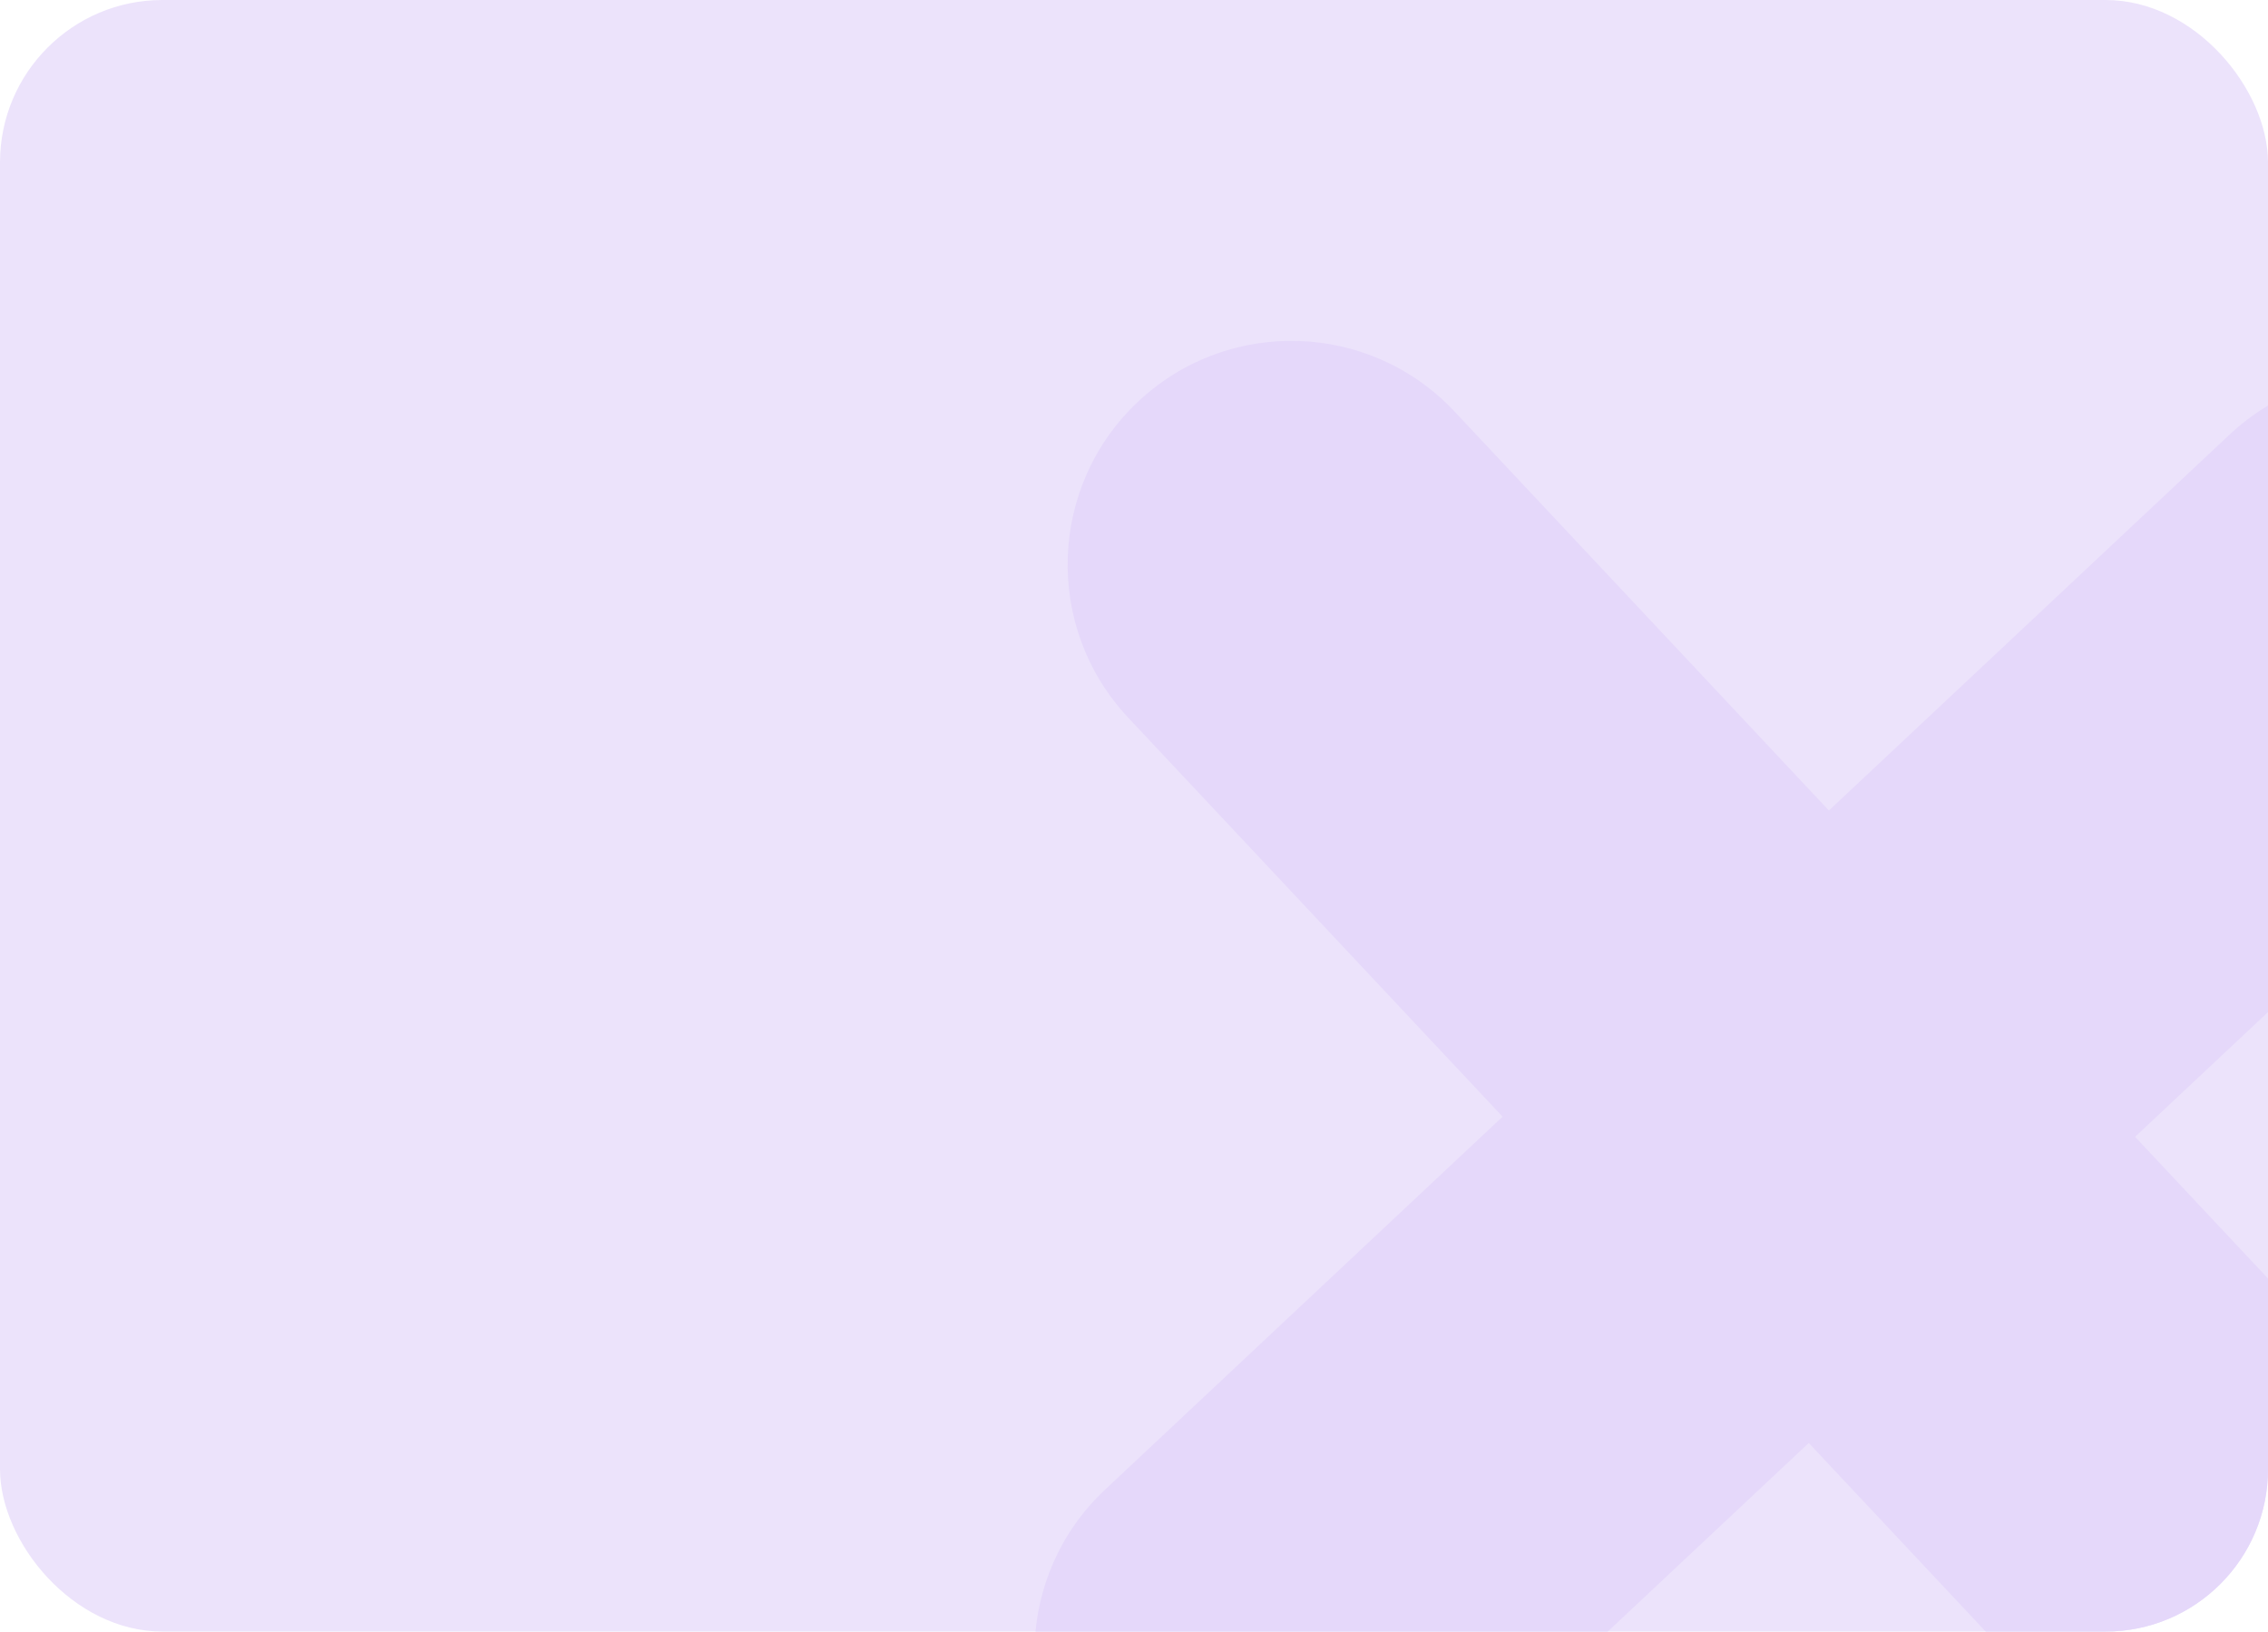 <?xml version="1.0" encoding="UTF-8"?> <svg xmlns="http://www.w3.org/2000/svg" width="335" height="241" viewBox="0 0 335 241" fill="none"><g clip-path="url(#clip0_1503_1609)"><rect width="335" height="241" rx="24" fill="#ECE3FB"></rect><path fill-rule="evenodd" clip-rule="evenodd" d="M168.133 59.298C154.823 71.786 154.157 92.7 166.645 106.01L221.943 164.945L163.234 220.031C149.924 232.519 149.258 253.433 161.746 266.743C174.235 280.053 195.148 280.718 208.458 268.23L267.168 213.145L322.466 272.081C334.955 285.391 355.868 286.057 369.178 273.569C382.488 261.08 383.154 240.167 370.666 226.857L315.367 167.92L374.53 112.409C387.84 99.921 388.506 79.007 376.017 65.697C363.529 52.388 342.615 51.721 329.305 64.21L270.143 119.721L214.845 60.785C202.357 47.475 181.443 46.809 168.133 59.298Z" fill="#E5D8FA"></path></g><defs><clipPath id="clip0_1503_1609"><rect width="335" height="241" rx="24" fill="white"></rect></clipPath></defs></svg> 
